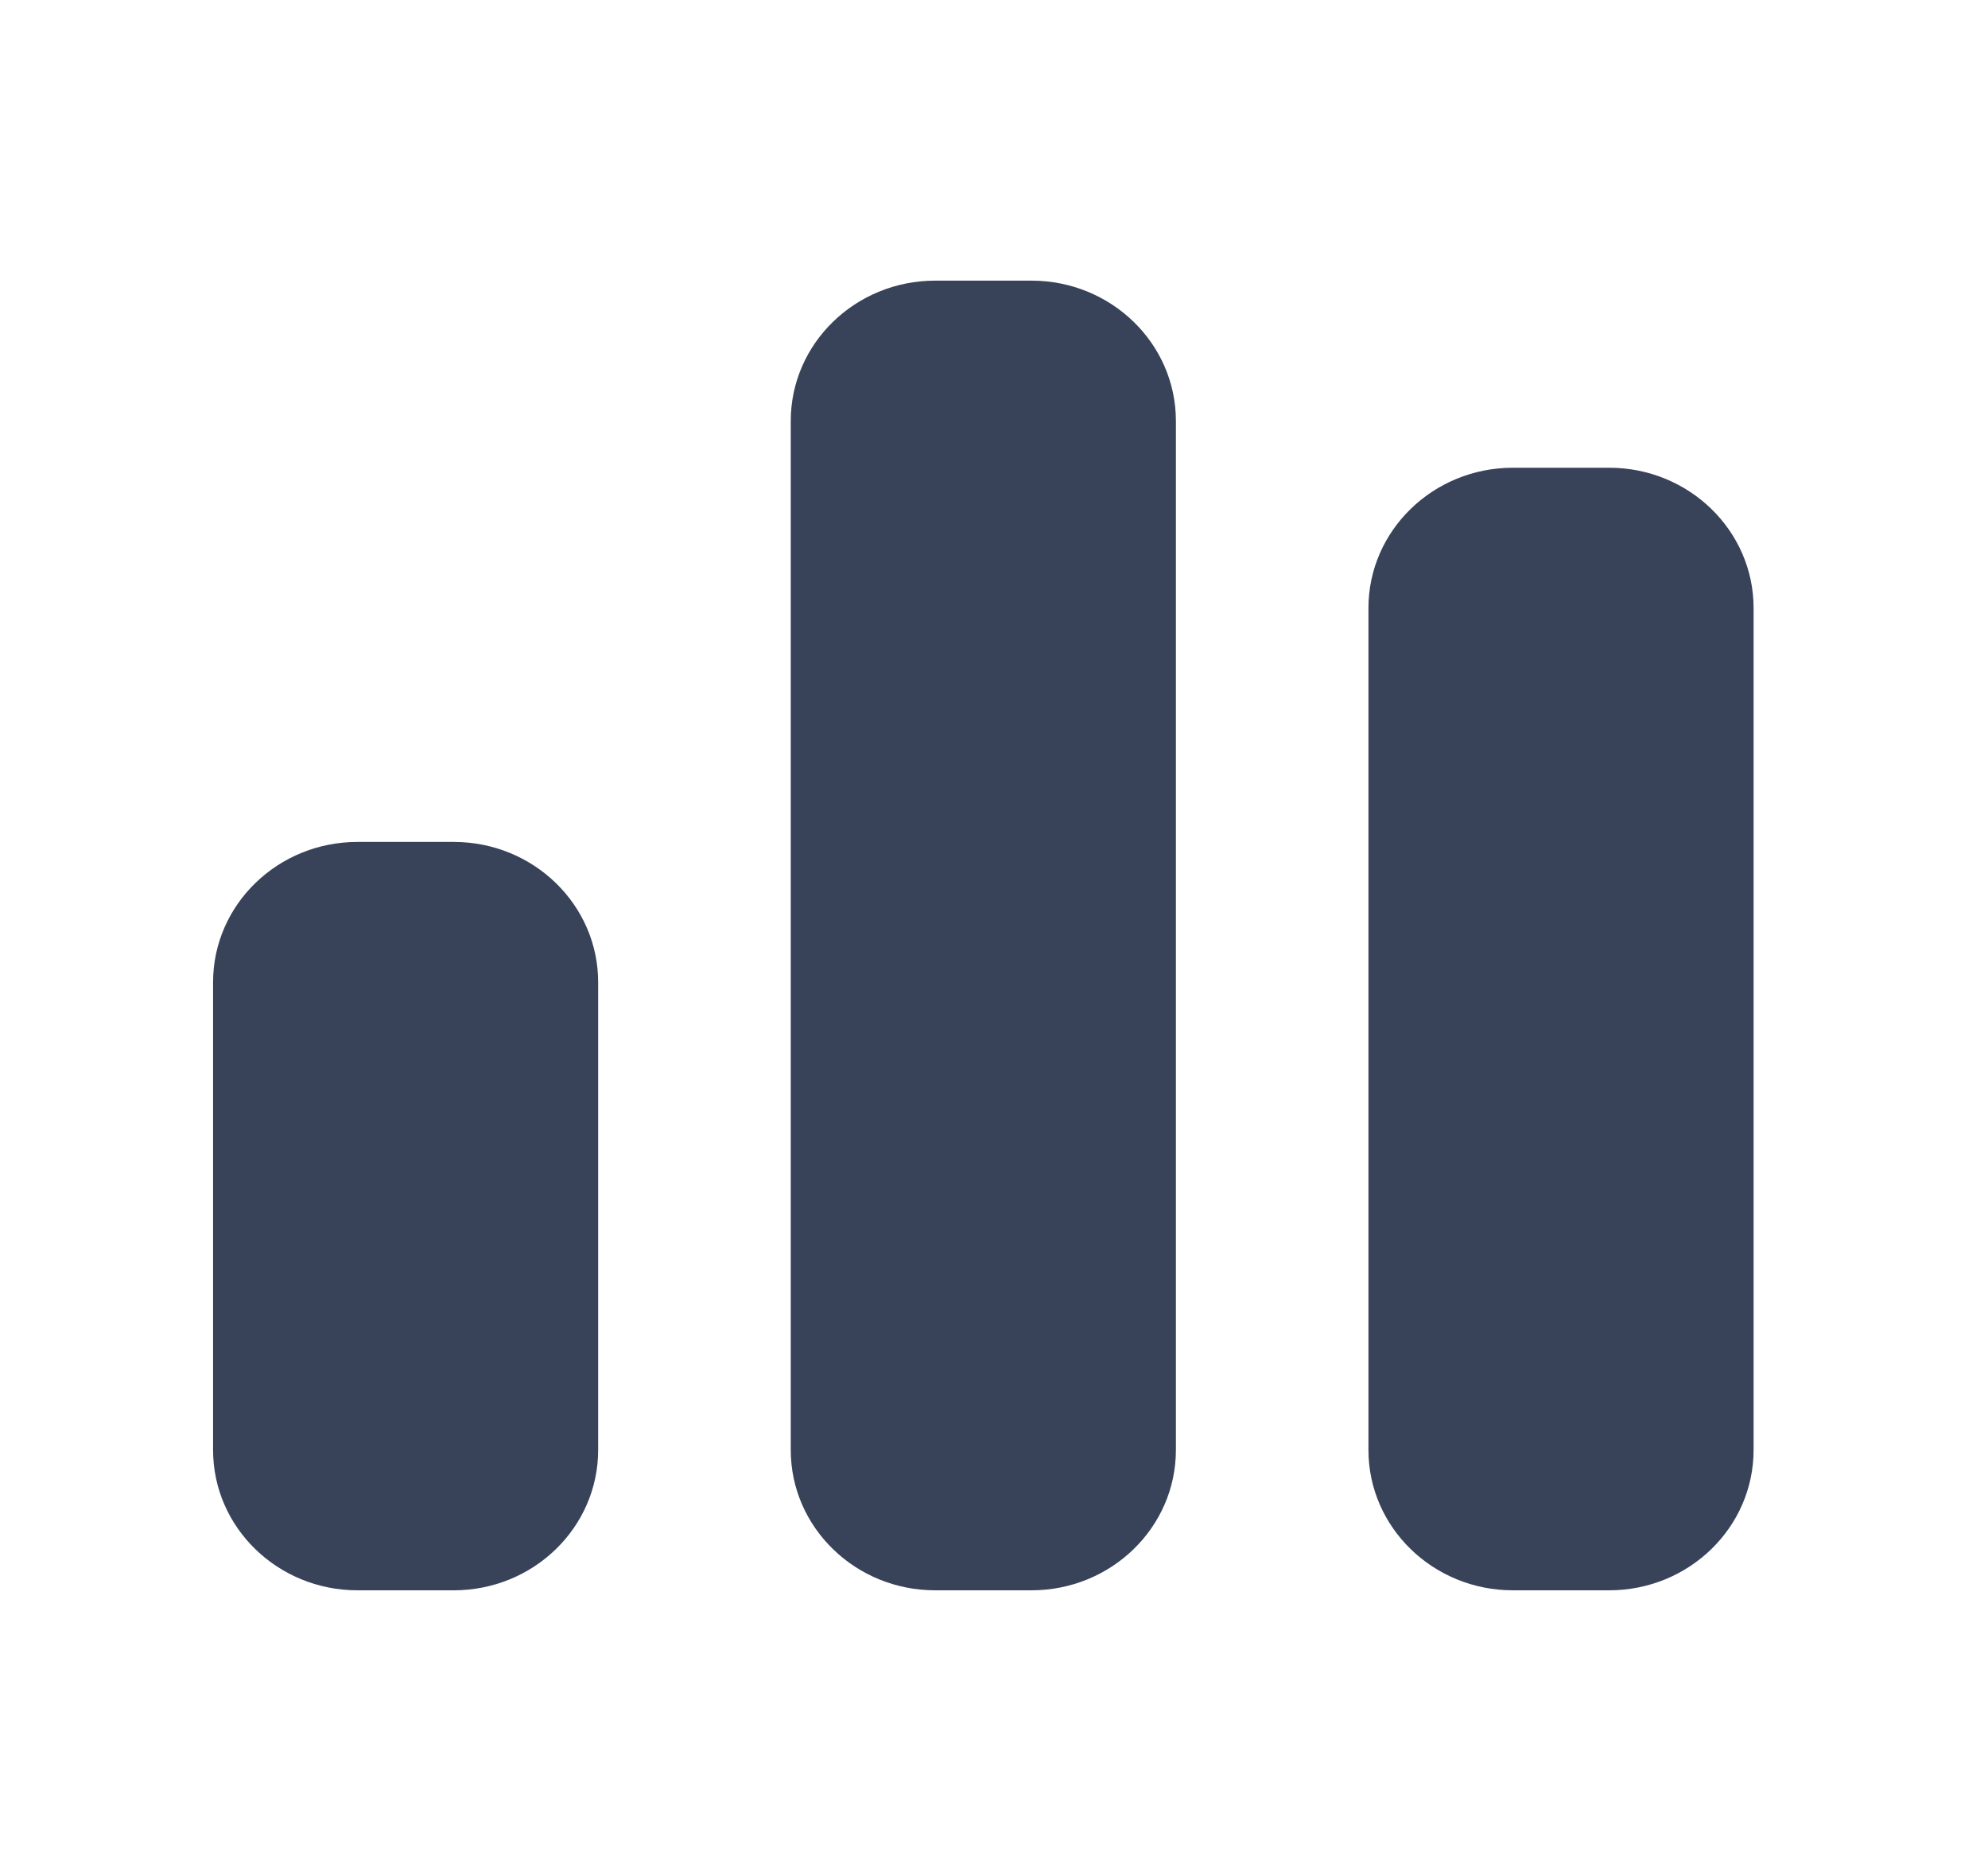 <svg width="34" height="32" viewBox="0 0 34 32" fill="none" xmlns="http://www.w3.org/2000/svg">
<path d="M13.524 7.2C13.524 5.875 14.63 4.8 15.994 4.8H17.641C19.004 4.8 20.111 5.875 20.111 7.2V24.8C20.111 26.125 19.004 27.2 17.641 27.2H15.994C14.63 27.2 13.524 26.125 13.524 24.8V7.2ZM3.644 16.8C3.644 15.475 4.75 14.4 6.114 14.4H7.76C9.124 14.4 10.23 15.475 10.23 16.8V24.8C10.23 26.125 9.124 27.2 7.76 27.2H6.114C4.75 27.2 3.644 26.125 3.644 24.8V16.8ZM25.874 8H27.521C28.884 8 29.991 9.075 29.991 10.4V24.8C29.991 26.125 28.884 27.2 27.521 27.2H25.874C24.511 27.2 23.404 26.125 23.404 24.8V10.4C23.404 9.075 24.511 8 25.874 8Z" fill="#38435A"/>
</svg>

